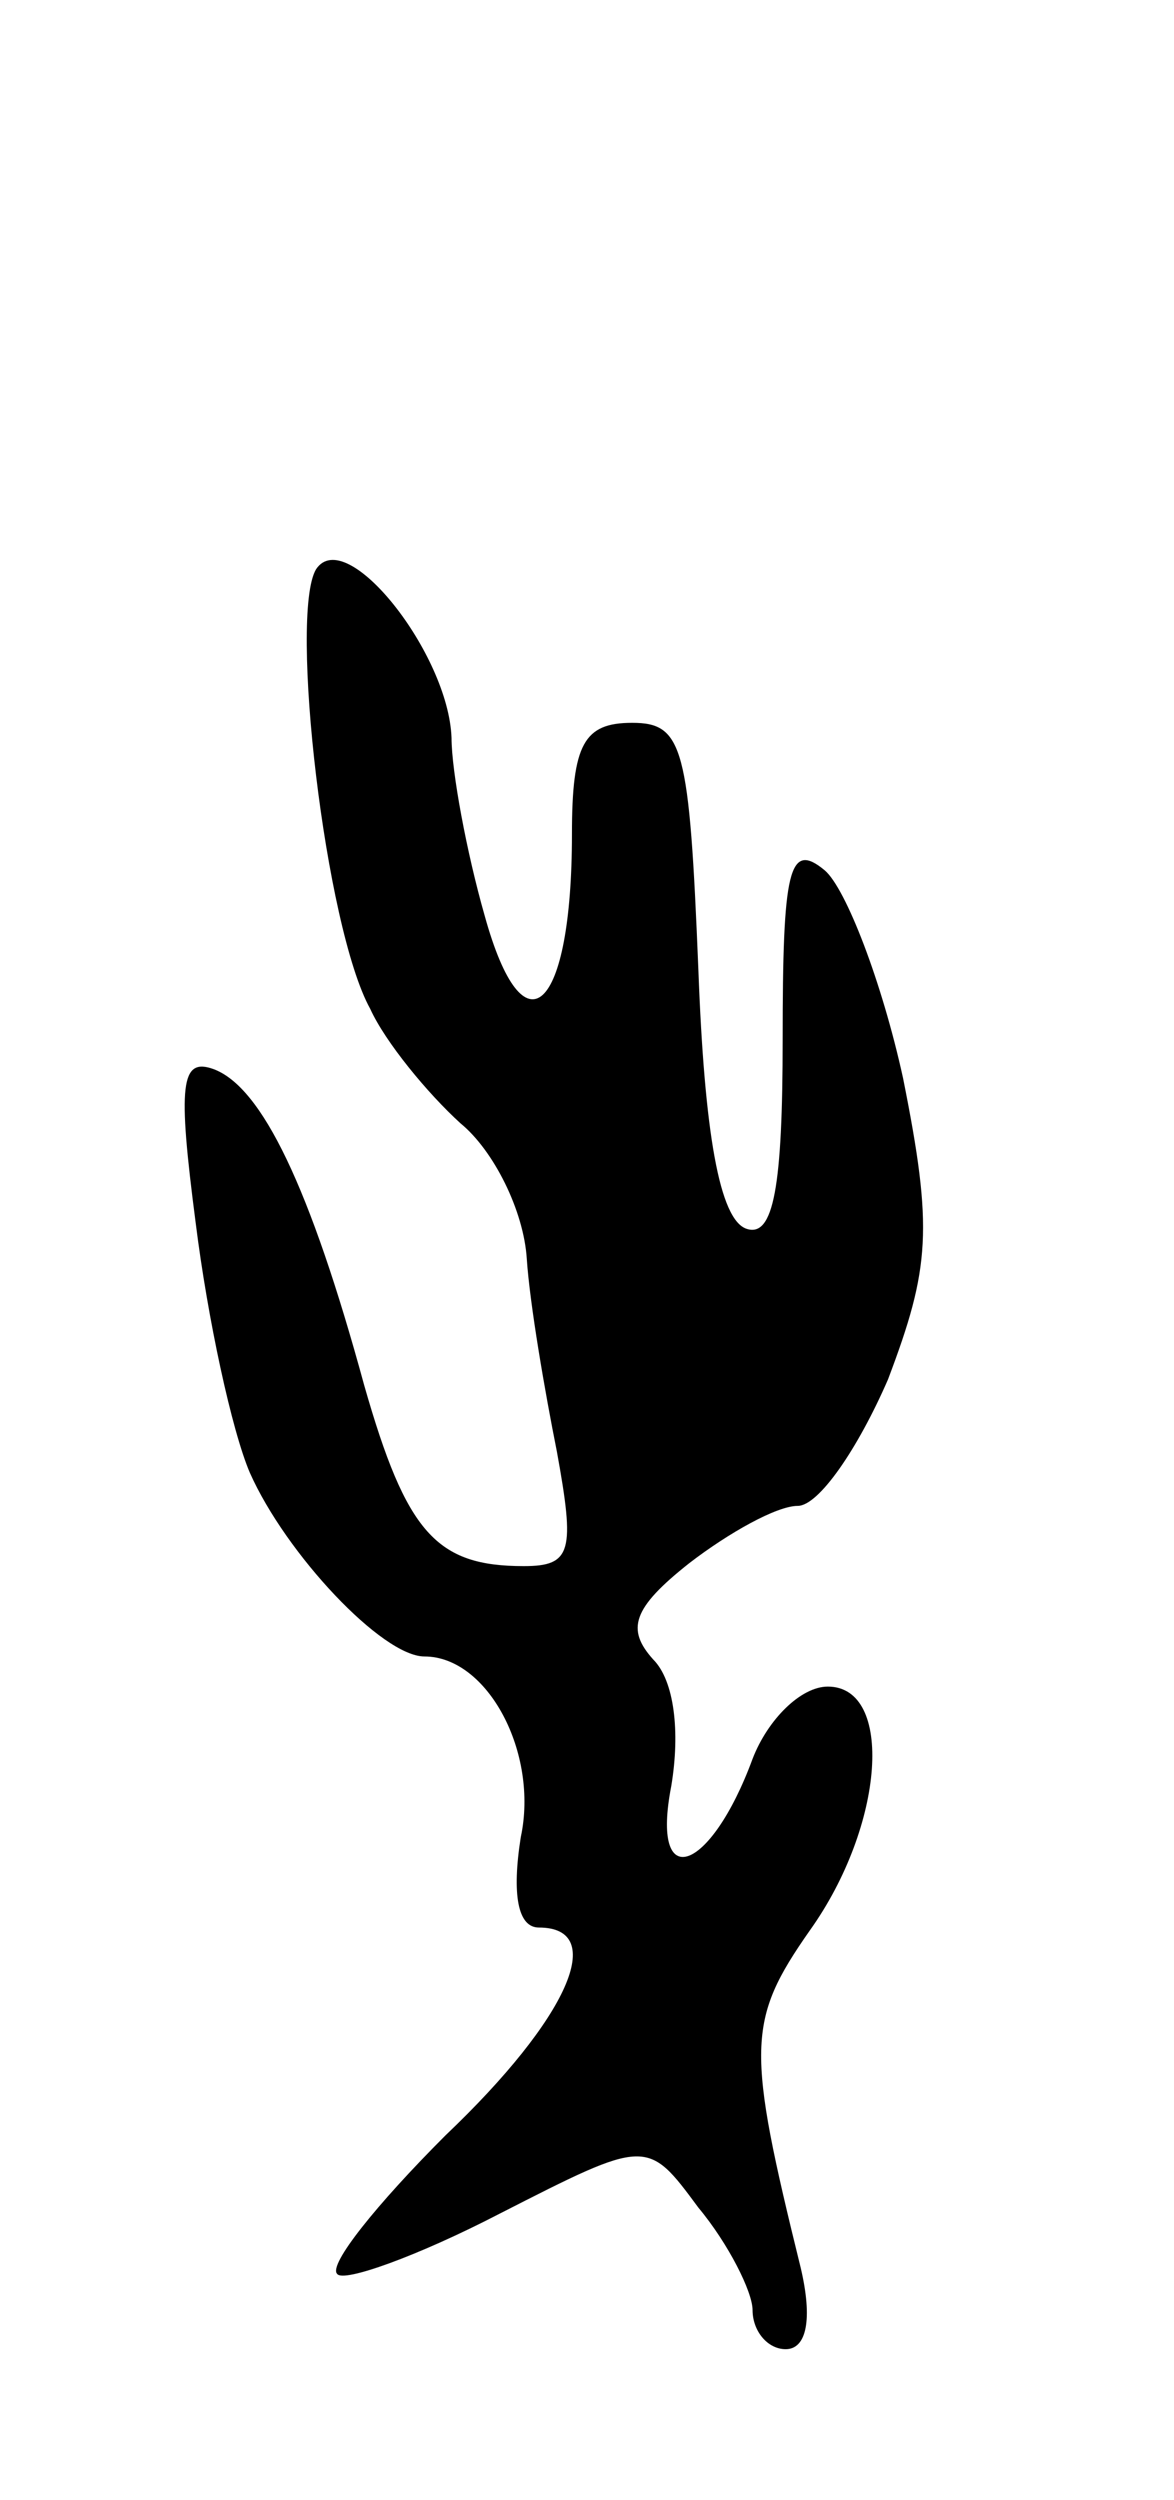 <svg version="1.0" xmlns="http://www.w3.org/2000/svg" width="39" height="83" viewBox="0 0 39 83" ><g transform="translate(0,83) scale(0.1,-0.1)" ><path d="M105 641 c-9 -15 3 -119 18 -146 5 -11 19 -28 30 -38 11 -9 21 -29 22 -45 1 -15 6 -44 10 -64 6 -33 5 -38 -11 -38 -29 0 -39 11 -53 60 -18 66 -34 99 -50 105 -11 4 -12 -5 -6 -51 4 -32 12 -69 18 -83 12 -27 44 -61 58 -61 21 0 38 -32 32 -60 -3 -19 -1 -30 6 -30 23 0 10 -30 -31 -69 -23 -23 -39 -43 -36 -46 2 -3 27 6 54 20 49 25 49 25 66 2 10 -12 18 -28 18 -34 0 -7 5 -13 11 -13 7 0 9 10 5 27 -18 73 -18 82 3 112 25 35 28 81 6 81 -9 0 -20 -11 -25 -24 -14 -38 -34 -45 -27 -9 3 18 1 35 -6 42 -9 10 -7 17 12 32 13 10 29 19 36 19 7 0 20 19 30 42 14 37 15 50 5 100 -7 32 -19 63 -26 69 -12 10 -14 0 -14 -56 0 -49 -3 -66 -12 -63 -9 3 -14 32 -16 86 -3 74 -5 82 -22 82 -16 0 -20 -7 -20 -37 0 -59 -16 -74 -29 -27 -6 21 -11 48 -11 59 -1 28 -35 71 -45 56z"/></g></svg> 
